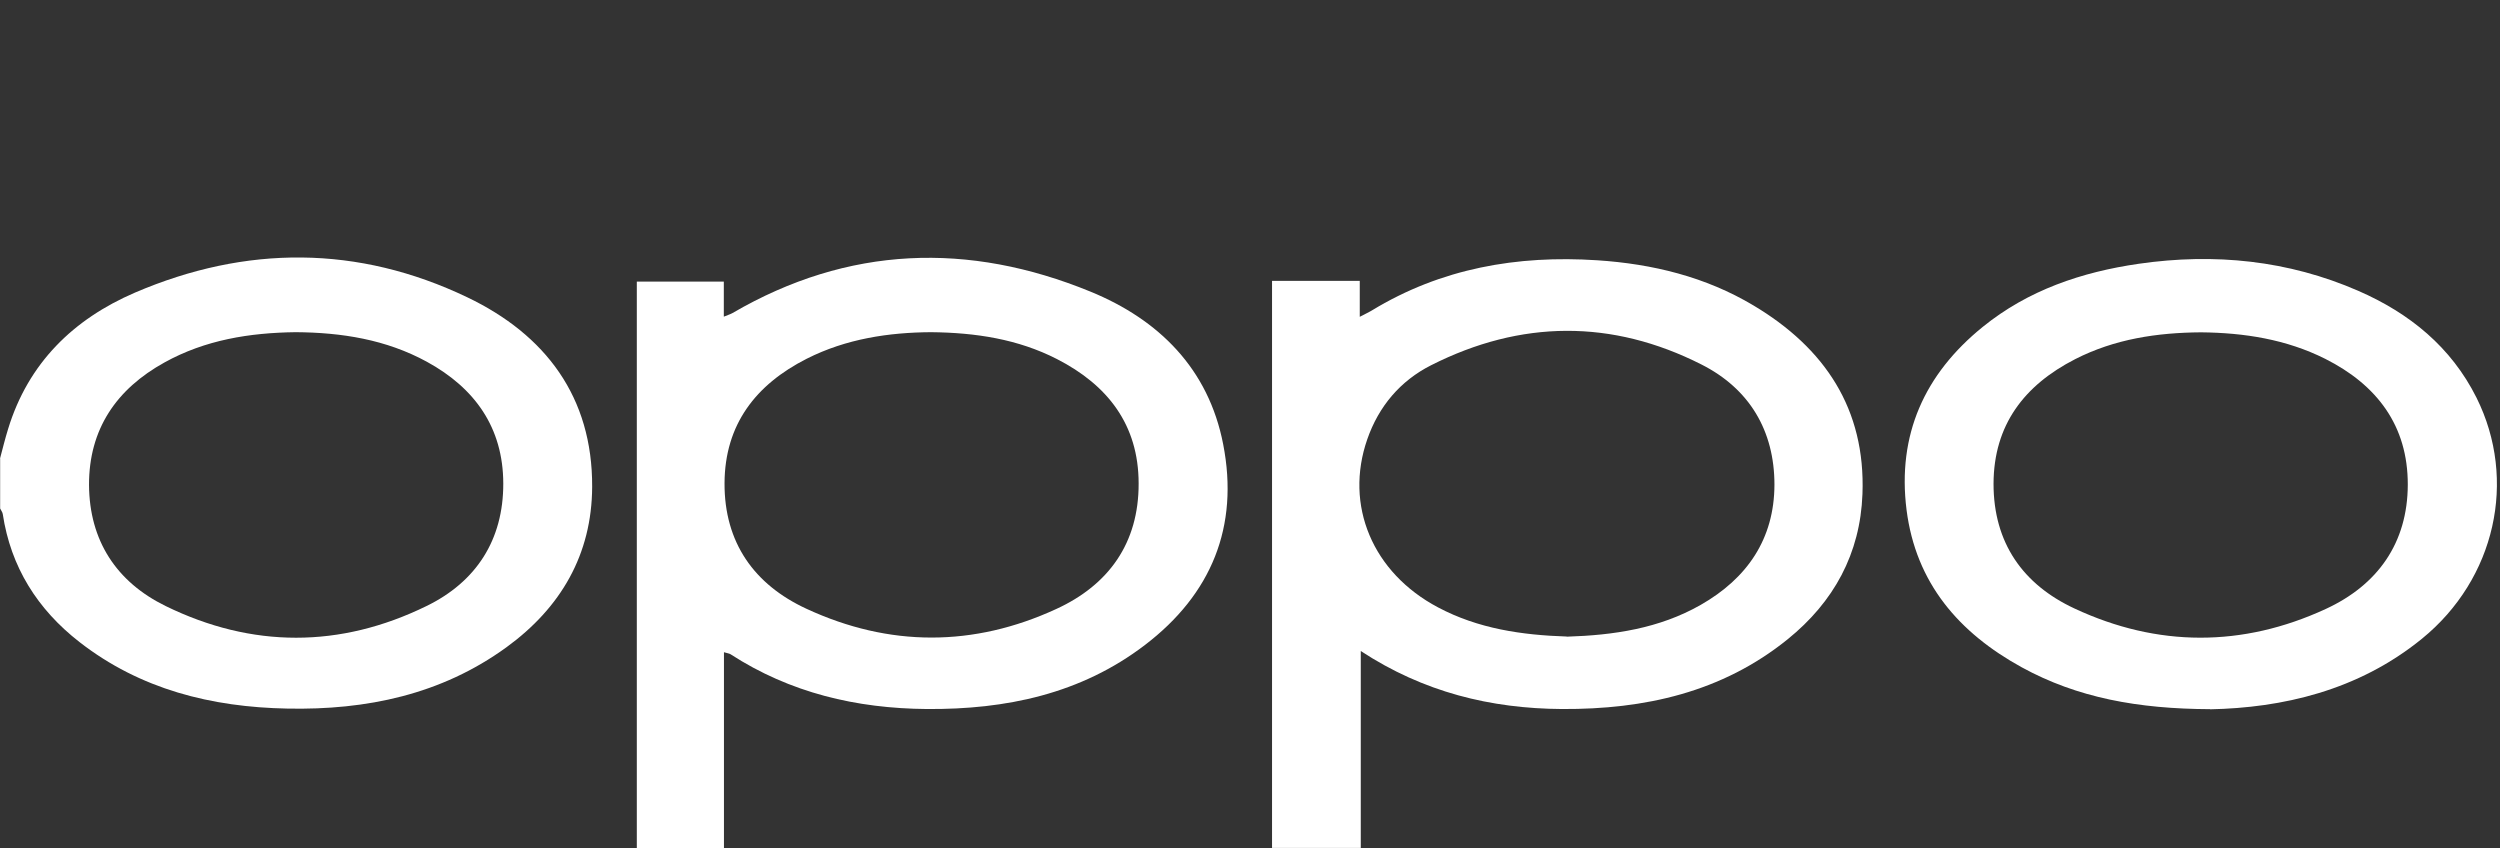 <?xml version="1.0" encoding="UTF-8"?>
<svg id="Layer_2" data-name="Layer 2" xmlns="http://www.w3.org/2000/svg" viewBox="0 0 172.42 58.49">
  <rect x="0" y="0" width="172.42" height="58.49" fill="#333333" stroke="none"/>
  <defs>
    <style>
      .cls-1 {
        fill: #fff;
      }
    </style>
  </defs>
  <path class="cls-1" d="M0,31.63c.18-.68,.35-1.37,.56-2.05,1.39-4.54,4.5-7.57,8.75-9.4,7.65-3.28,15.38-3.28,22.91,.32,5.4,2.58,8.65,6.88,8.62,13.08-.02,4.67-2.17,8.34-5.91,11.06-4.5,3.27-9.66,4.34-15.11,4.23-5.23-.1-10.14-1.32-14.34-4.59-2.89-2.25-4.74-5.17-5.29-8.83-.02-.13-.12-.25-.18-.38,0-1.15,0-2.3,0-3.45Zm20.39-8.72c-3.17,.04-6.24,.53-9.05,2.09-3.31,1.83-5.21,4.6-5.2,8.44,.02,3.84,1.89,6.7,5.29,8.36,5.95,2.91,12.03,2.91,17.98,0,3.43-1.67,5.31-4.56,5.3-8.46-.01-3.85-1.96-6.58-5.27-8.39-2.82-1.54-5.89-2.02-9.06-2.04Z"/>
  <path class="cls-1" d="M87.73,19.37h6.05v2.48c.4-.21,.62-.31,.82-.43,4.79-2.92,10.04-3.83,15.55-3.47,3.82,.25,7.48,1.14,10.79,3.12,4.91,2.93,7.73,7.13,7.51,13-.15,4.12-1.98,7.45-5.16,10.02-4.53,3.66-9.87,4.84-15.56,4.81-4.92-.03-9.55-1.16-13.88-4v13.58h-6.12V19.37Zm20.33,24.54c3.22-.1,6.37-.56,9.23-2.19,3.21-1.83,5.08-4.55,5.09-8.29,0-3.73-1.73-6.62-5.03-8.29-6.18-3.13-12.46-3.08-18.65,.05-2.12,1.07-3.61,2.83-4.4,5.1-1.59,4.56,.36,9.21,4.88,11.6,2.77,1.47,5.78,1.91,8.88,2.01Z"/>
  <path class="cls-1" d="M49.93,44.98v13.51h-6.01V19.42h6v2.42c.29-.12,.46-.17,.6-.25,7.98-4.65,16.28-4.92,24.68-1.48,4.72,1.93,8.15,5.32,9.16,10.53,1.11,5.69-.82,10.35-5.39,13.84-4.42,3.38-9.59,4.46-15.05,4.42-4.85-.04-9.42-1.11-13.54-3.78-.08-.05-.19-.06-.46-.14Zm14.27-22.07c-2.89,.02-5.83,.45-8.56,1.83-3.51,1.78-5.65,4.53-5.67,8.58-.02,4.09,2.04,7,5.66,8.67,5.7,2.64,11.52,2.64,17.22,.01,3.62-1.66,5.69-4.55,5.68-8.65,0-4.06-2.14-6.8-5.64-8.59-2.68-1.37-5.59-1.82-8.69-1.85Z"/>
  <path class="cls-1" d="M152.43,48.91c-4.97-.02-9.15-.78-13-2.89-4.33-2.38-7.3-5.81-7.94-10.86-.65-5.18,1.24-9.36,5.25-12.61,3.13-2.54,6.83-3.79,10.78-4.36,5.21-.75,10.29-.24,15.13,1.87,3.53,1.54,6.4,3.87,8.15,7.37,2.83,5.68,1.3,12.5-3.76,16.62-4.42,3.6-9.66,4.77-14.62,4.87Zm-.63-25.99c-3.02,.02-5.96,.46-8.68,1.85-3.5,1.79-5.62,4.53-5.63,8.6,0,4.06,2.02,6.94,5.59,8.6,5.72,2.67,11.58,2.68,17.32,.03,3.58-1.65,5.65-4.55,5.66-8.57,.01-4.07-2.12-6.88-5.69-8.68-2.69-1.35-5.59-1.8-8.57-1.83Z"/>
</svg>
